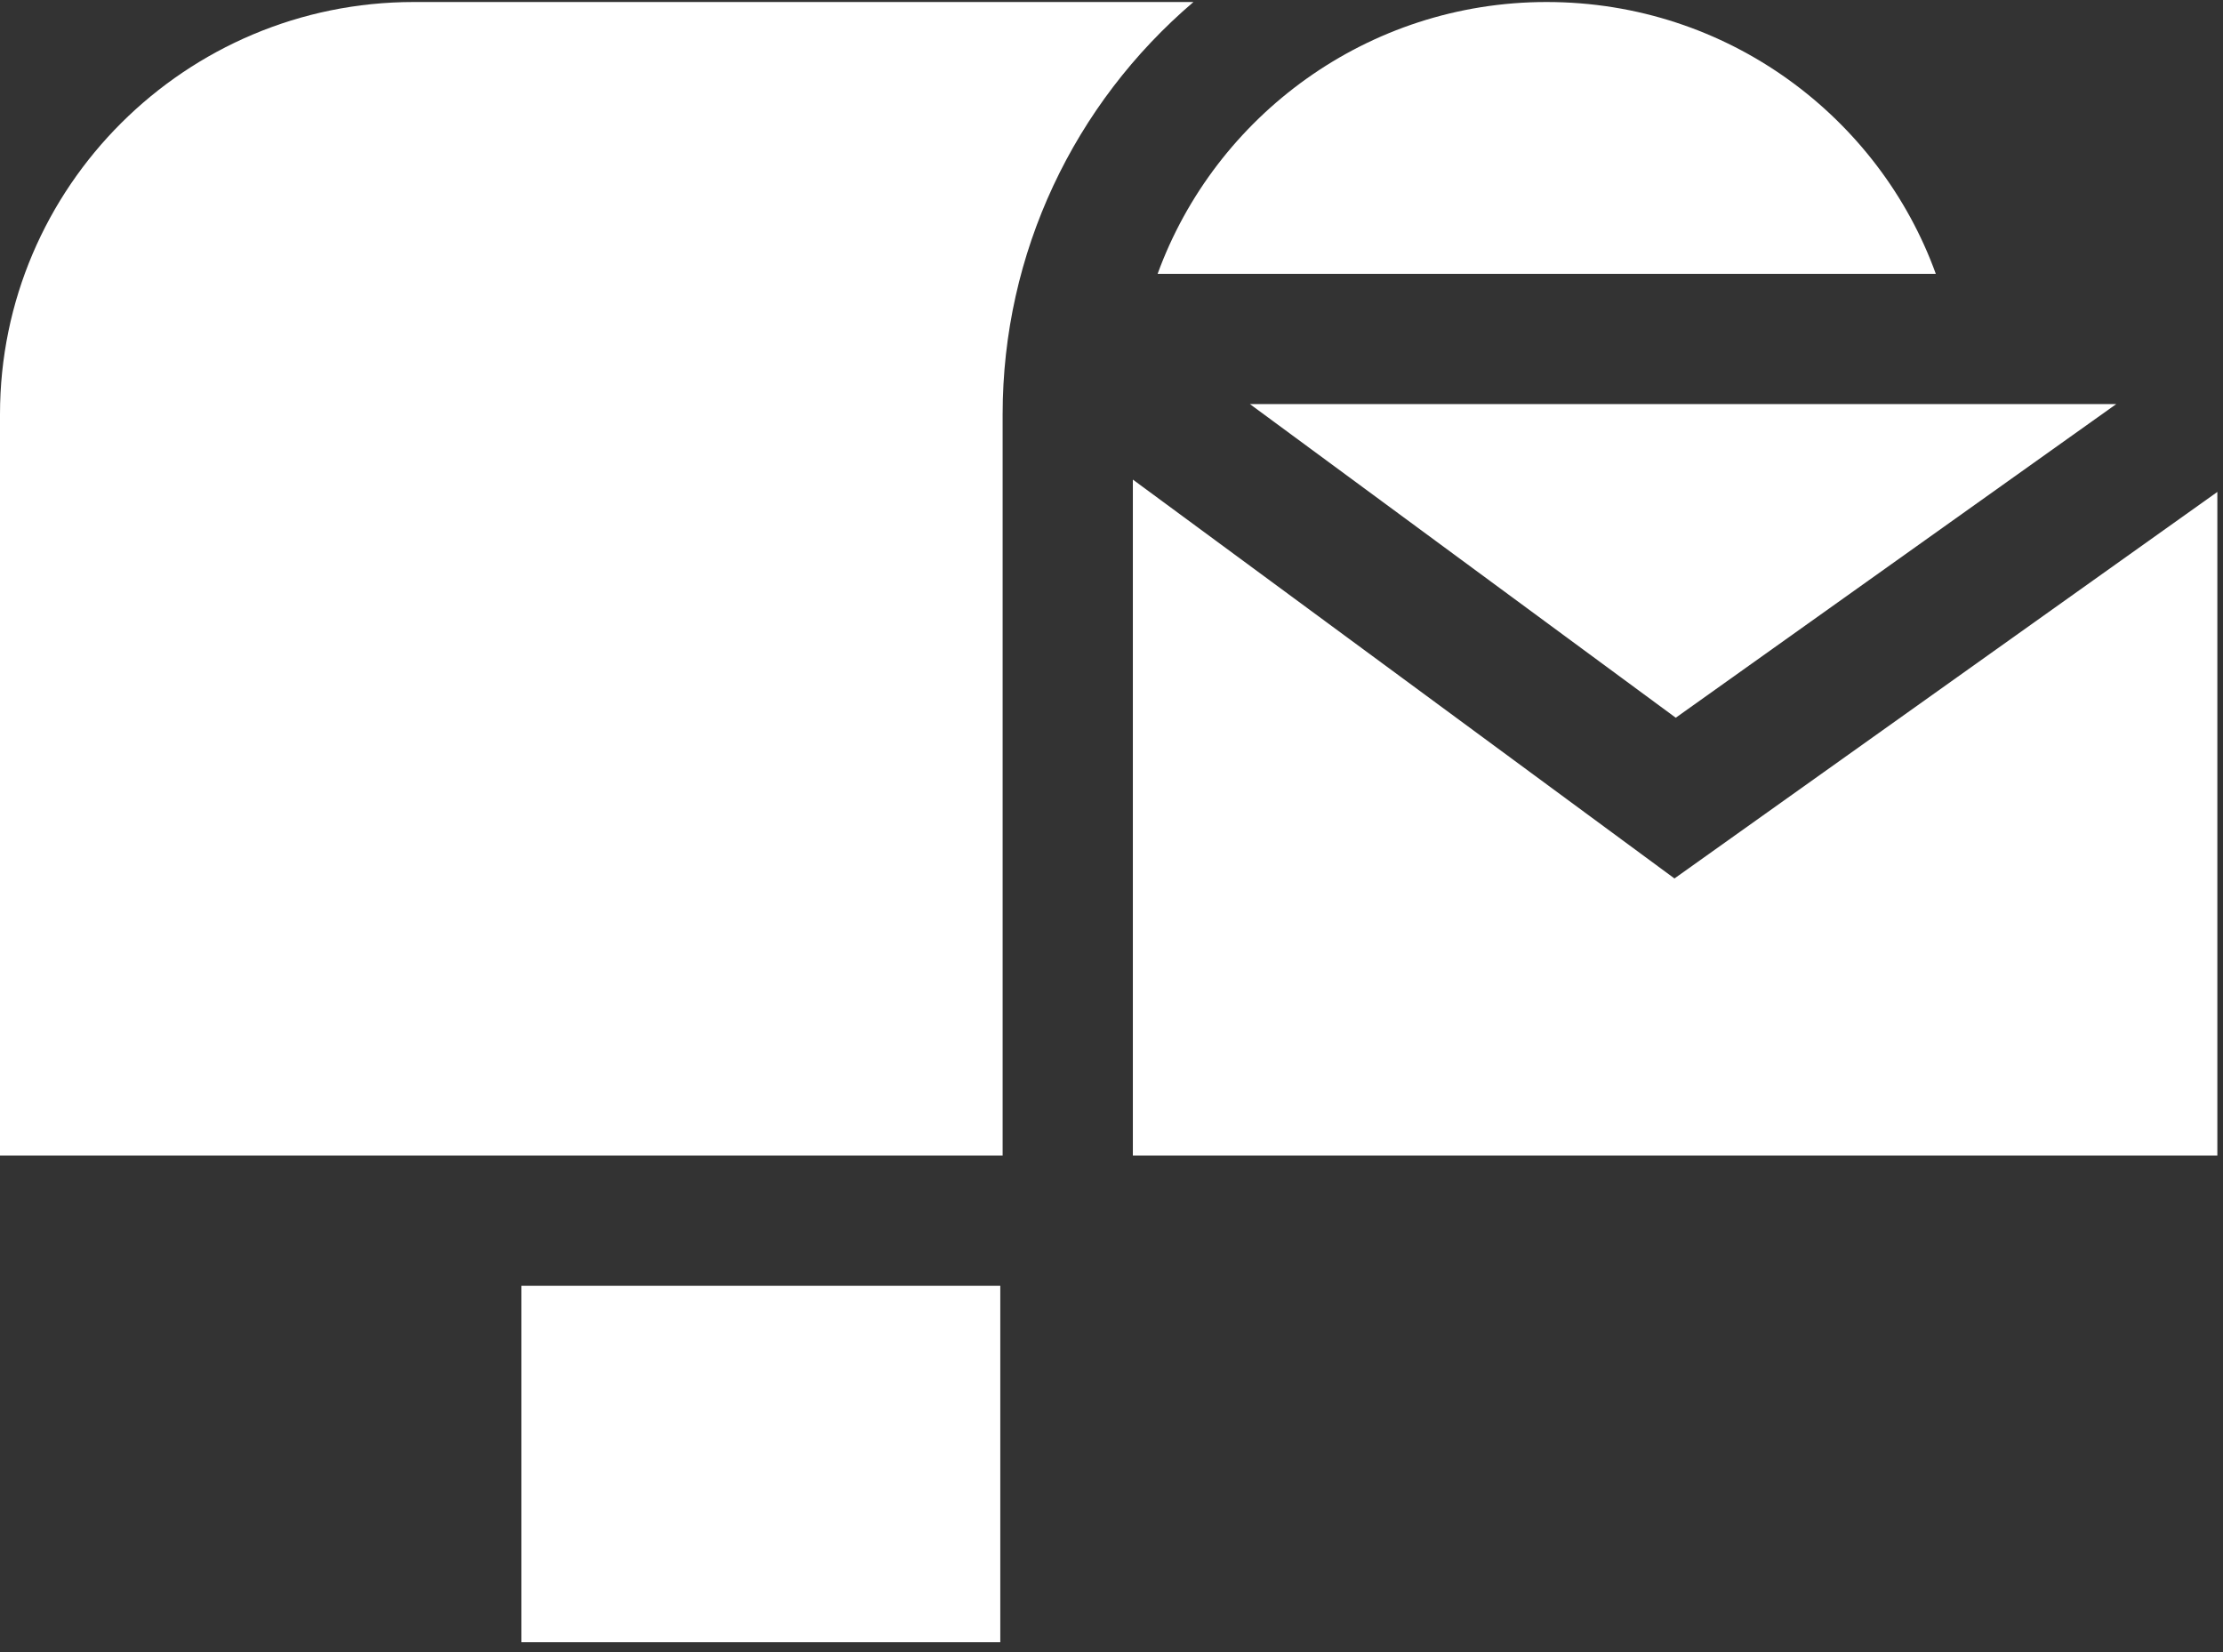 <svg xmlns="http://www.w3.org/2000/svg" width="74" height="55" viewBox="0 0 74 55">
    <rect x="0" y="0" width="74" height="55" fill="#333333" stroke="none"/>
    <g fill="none" fill-rule="evenodd">
        <g fill="#FFF" fill-rule="nonzero">
            <g>
                <path d="M64.44 9.117c-1.876-5.19-6.906-9.05-12.955-9.05-5.948 0-11.028 3.776-12.95 9.05H64.44zM55.783 23.894L70.447 13.452 41.607 13.452z" transform="translate(-112 -922) translate(112 922)"/>
                <path d="M55.74 29.245L37.711 15.966 37.711 38.469 73.812 38.469 73.812 16.377zM33.376 38.47V13.793c0-5.371 2.375-10.334 6.352-13.726H13.774C6.18.068 0 6.224 0 13.794v24.675h33.376zM17.357 42.804L33.298 42.804 33.298 54.672 17.357 54.672z" transform="translate(-112 -922) translate(112 922)"/>
            </g>
        </g>
    </g>
</svg>
